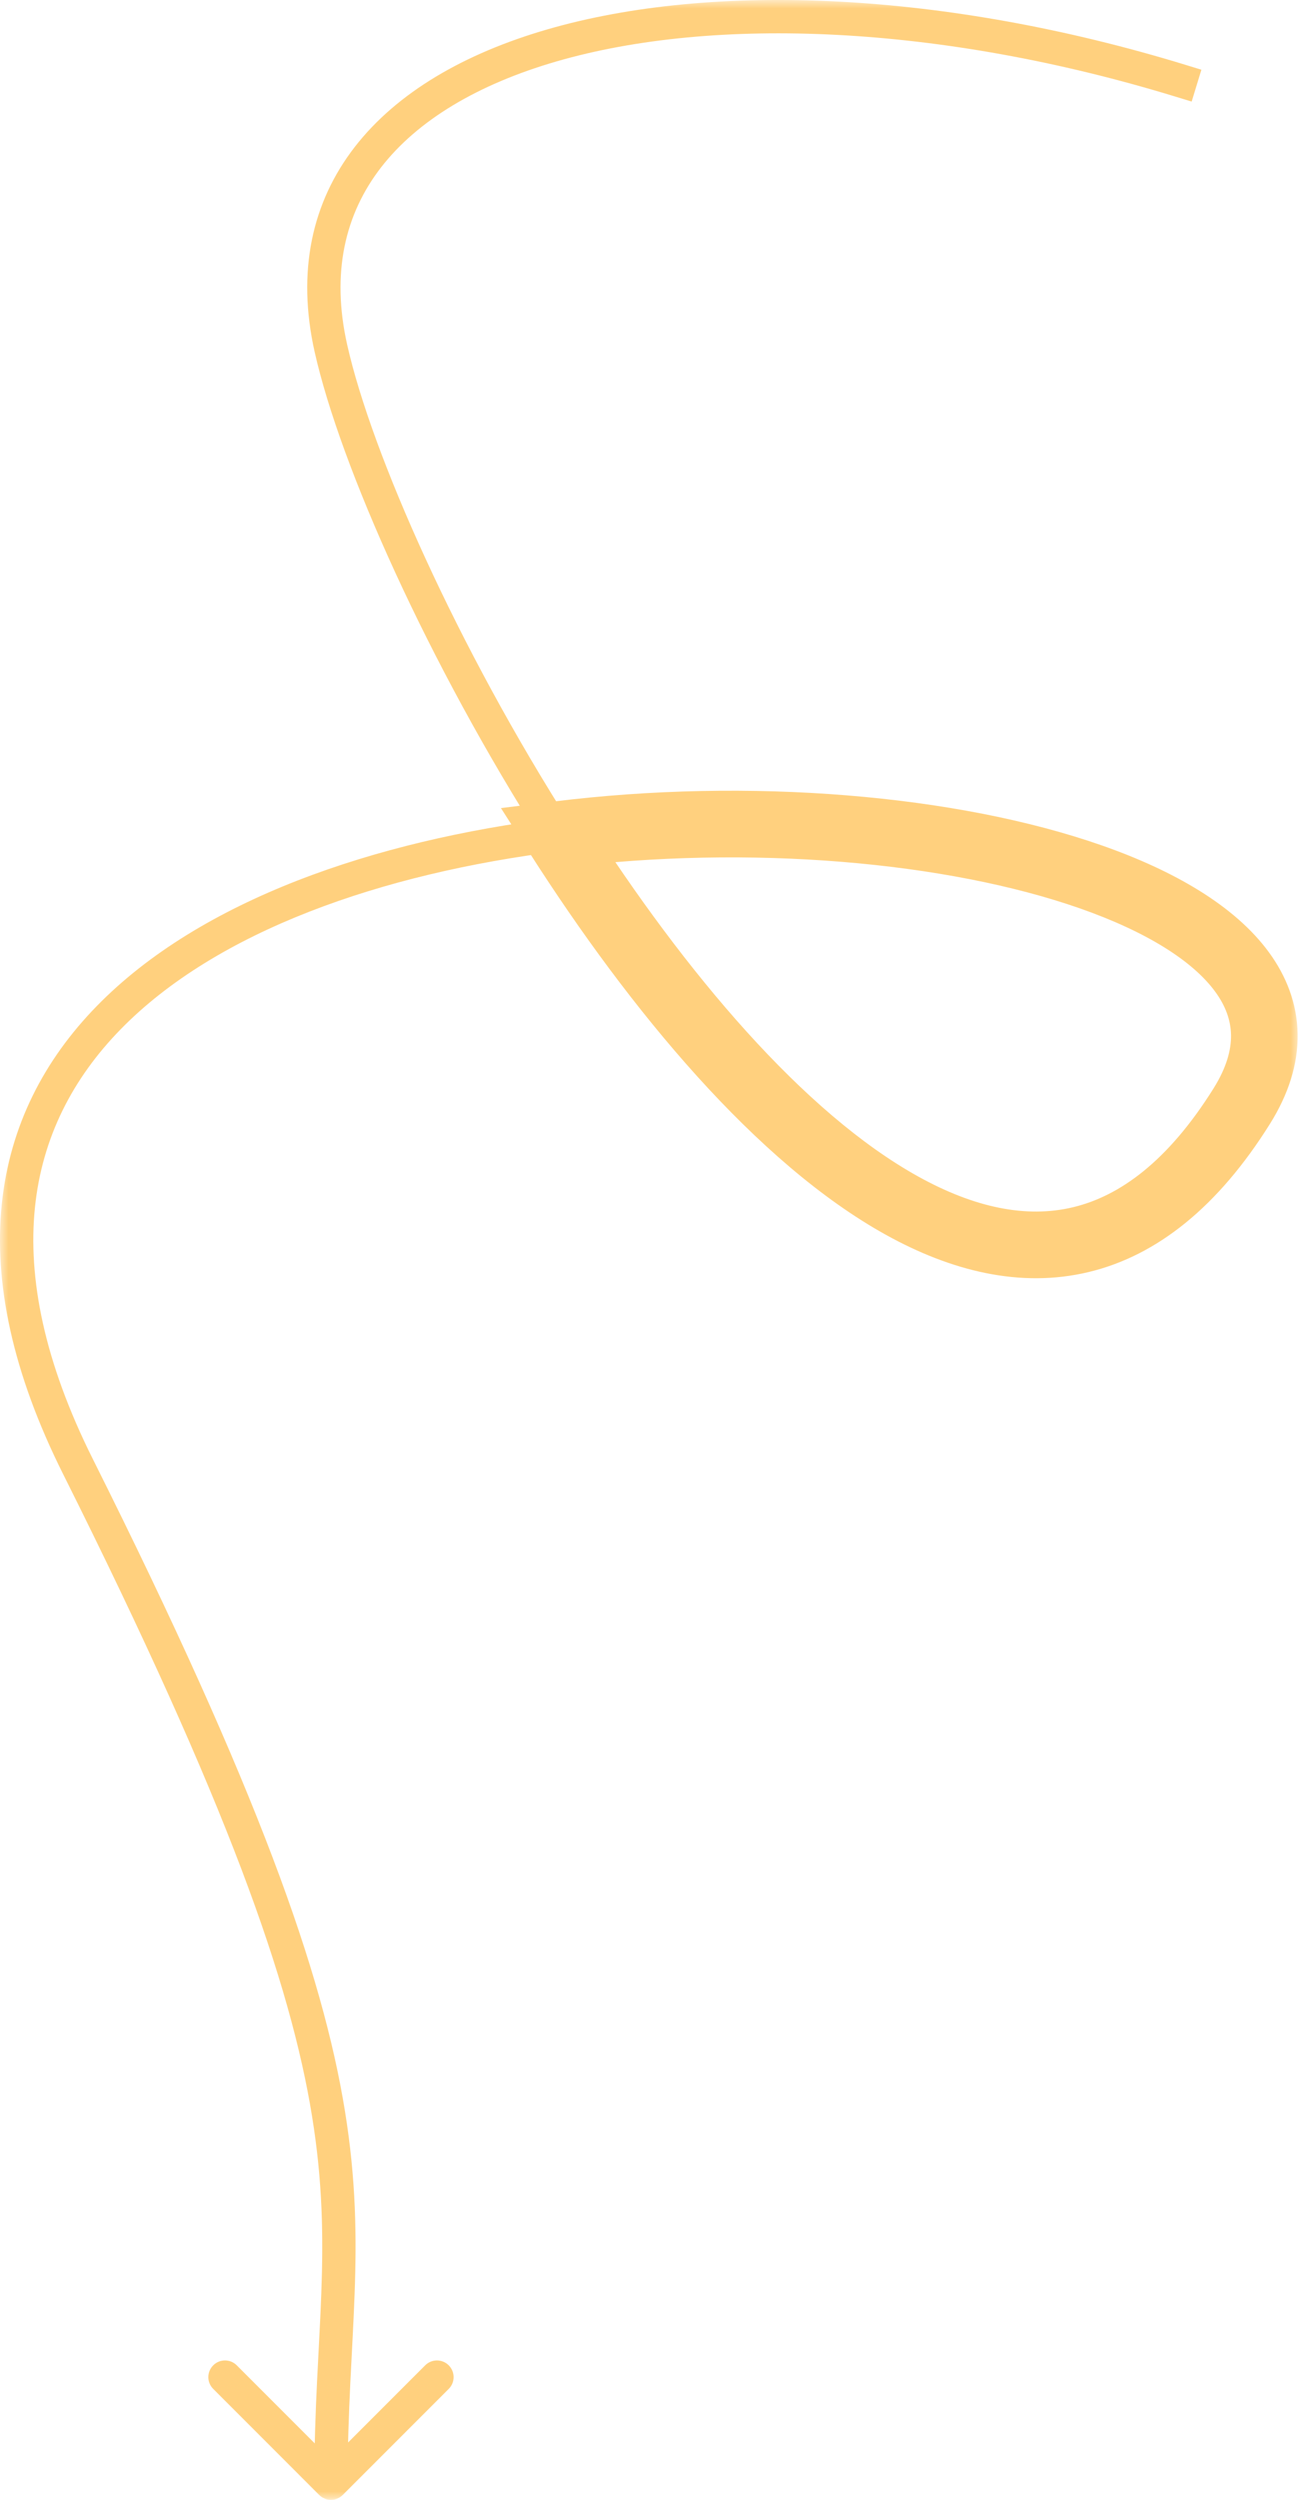 <?xml version="1.0" encoding="UTF-8"?> <svg xmlns="http://www.w3.org/2000/svg" width="78" height="150" viewBox="0 0 78 150" fill="none"><mask id="path-1-outside-1_2030_581" maskUnits="userSpaceOnUse" x="0" y="6.10352e-05" width="78" height="150" fill="black"><rect fill="white" y="6.10352e-05" width="78" height="150"></rect><path d="M33.472 50.083C45.557 68.995 62.849 85.097 74.567 66.365C82.129 54.277 56.518 47.217 33.472 50.083Z"></path></mask><path d="M70.597 5.803L71.554 6.096L72.139 4.184L71.183 3.891L70.89 4.847L70.597 5.803ZM19.873 20.915L20.849 20.695L19.873 20.915ZM33.472 50.083L33.596 51.075L35.168 50.88L34.315 49.544L33.472 50.083ZM4.682 88L3.788 88.448L4.682 88ZM19.166 149.707C19.557 150.098 20.19 150.098 20.581 149.707L26.945 143.343C27.335 142.953 27.335 142.32 26.945 141.929C26.554 141.538 25.921 141.538 25.53 141.929L19.873 147.586L14.217 141.929C13.826 141.538 13.193 141.538 12.803 141.929C12.412 142.32 12.412 142.953 12.803 143.343L19.166 149.707ZM70.89 4.847L71.183 3.891C56.813 -0.508 42.818 -1.119 32.867 1.763C27.889 3.205 23.838 5.547 21.302 8.818C18.74 12.124 17.804 16.28 18.898 21.135L19.873 20.915L20.849 20.695C19.874 16.368 20.72 12.835 22.883 10.043C25.073 7.218 28.691 5.055 33.423 3.684C42.89 0.942 56.471 1.479 70.597 5.803L70.89 4.847ZM19.873 20.915L18.898 21.135C20.436 27.962 25.701 39.778 32.629 50.621L33.472 50.083L34.315 49.544C27.453 38.806 22.317 27.211 20.849 20.695L19.873 20.915ZM33.472 50.083L33.349 49.09C22.514 50.438 12.049 53.977 5.807 60.372C2.664 63.591 0.592 67.536 0.108 72.254C-0.374 76.959 0.732 82.344 3.788 88.448L4.682 88L5.576 87.552C2.642 81.691 1.665 76.688 2.098 72.458C2.53 68.24 4.373 64.703 7.238 61.769C13.011 55.855 22.93 52.401 33.596 51.075L33.472 50.083ZM4.682 88L3.788 88.448C13.705 108.26 17.445 119.023 18.736 126.972C19.38 130.936 19.418 134.224 19.293 137.627C19.168 141.009 18.873 144.605 18.873 149H19.873H20.873C20.873 144.645 21.162 141.199 21.291 137.701C21.42 134.223 21.383 130.792 20.71 126.652C19.369 118.392 15.514 107.406 5.576 87.552L4.682 88ZM33.472 50.083L33.225 48.098L30.08 48.489L31.787 51.16L33.472 50.083ZM74.567 66.365L72.871 65.304V65.304L74.567 66.365ZM33.472 50.083L31.787 51.16C37.868 60.676 45.434 69.789 53.187 74.09C57.104 76.262 61.264 77.312 65.368 76.328C69.489 75.34 73.152 72.398 76.263 67.425L74.567 66.365L72.871 65.304C70.123 69.697 67.23 71.768 64.436 72.438C61.625 73.112 58.509 72.467 55.127 70.591C48.284 66.796 41.161 58.401 35.157 49.006L33.472 50.083ZM74.567 66.365L76.263 67.425C77.366 65.661 77.946 63.854 77.917 62.045C77.888 60.226 77.246 58.576 76.19 57.136C74.136 54.333 70.464 52.235 66.158 50.728C57.467 47.687 44.981 46.636 33.225 48.098L33.472 50.083L33.719 52.067C45.009 50.663 56.852 51.71 64.837 54.504C68.869 55.915 71.622 57.669 72.964 59.5C73.606 60.377 73.904 61.239 73.918 62.109C73.932 62.989 73.658 64.046 72.871 65.304L74.567 66.365Z" fill="#FFD07E" mask="url(#path-1-outside-1_2030_581)"></path></svg> 